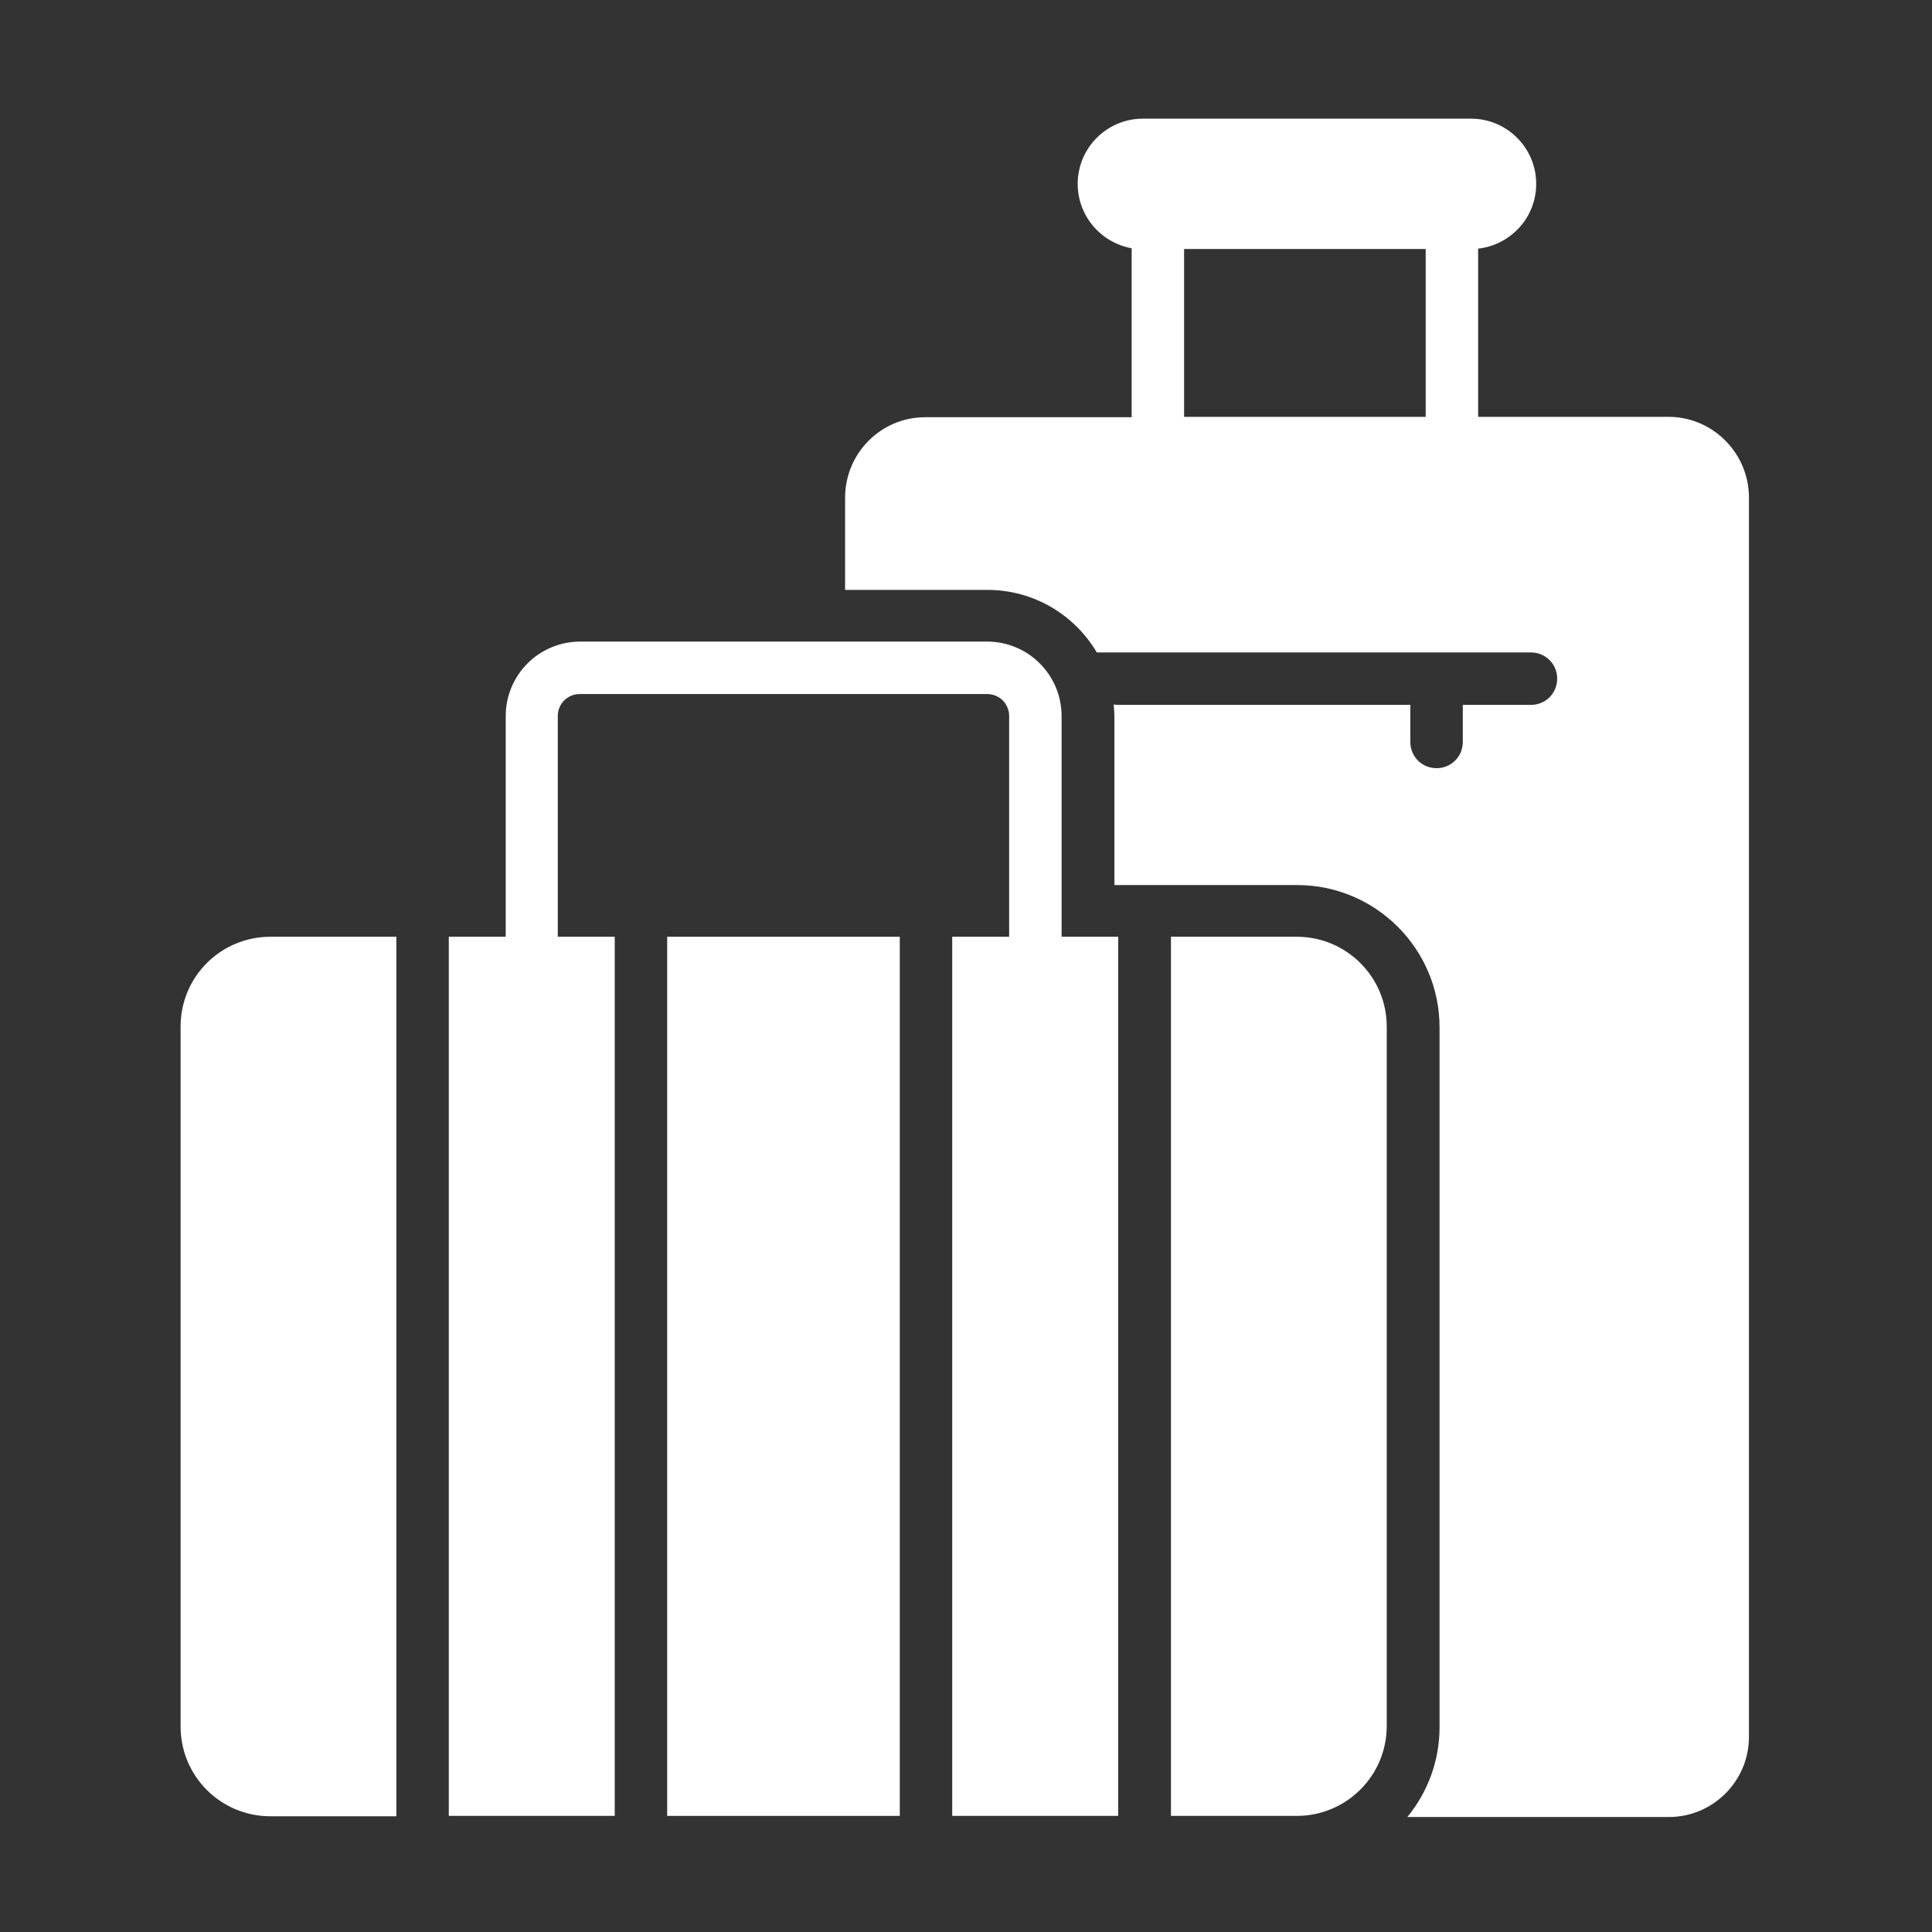 <svg width="119" height="119" viewBox="0 0 119 119" fill="none" xmlns="http://www.w3.org/2000/svg">
<rect x="0" y="0" width="119" height="119" fill="#333333" stroke="none"/>
<path d="M102.765 25.675H91.044V15.315C93.052 15.085 94.621 13.4 94.621 11.324C94.621 9.109 92.821 7.309 90.606 7.309H70.395C68.18 7.309 66.38 9.109 66.38 11.324C66.38 13.308 67.811 14.946 69.703 15.292V25.698H56.99C54.268 25.698 52.053 27.913 52.053 30.658V36.334H60.82C63.681 36.334 66.196 37.88 67.557 40.187H74.063H94.298C95.197 40.187 95.913 40.902 95.913 41.802C95.913 42.702 95.197 43.417 94.298 43.417H90.099V45.701C90.099 46.601 89.383 47.316 88.483 47.316C87.584 47.316 86.868 46.601 86.868 45.701V43.417H68.895C68.803 43.417 68.711 43.417 68.618 43.394H68.595C68.618 43.648 68.641 43.901 68.641 44.155V54.515H79.901C84.723 54.515 88.668 58.437 88.668 63.282V106.38C88.668 108.48 87.93 110.395 86.684 111.918H102.788C105.511 111.918 107.725 109.703 107.725 106.98V30.612C107.702 27.89 105.487 25.675 102.765 25.675ZM72.933 25.675V15.338H87.814V25.675H72.933Z" fill="white"/>
<path d="M11.123 63.236V106.334C11.123 109.403 13.592 111.872 16.66 111.872H24.413V57.699H16.66C13.592 57.699 11.123 60.167 11.123 63.236Z" fill="white"/>
<path d="M79.877 57.699H72.125V111.848H79.877C82.923 111.848 85.415 109.38 85.415 106.311V63.236C85.415 60.167 82.923 57.699 79.877 57.699Z" fill="white"/>
<path d="M55.422 57.699H41.094V111.848H55.422V57.699Z" fill="white"/>
<path d="M65.388 57.699V44.109C65.388 41.571 63.335 39.518 60.797 39.518H35.741C33.203 39.518 31.149 41.571 31.149 44.109V57.699H27.643V111.848H37.864V57.699H34.356V44.109C34.356 43.348 34.956 42.748 35.718 42.748H60.797C61.558 42.748 62.158 43.348 62.158 44.109V57.699H58.651V111.848H68.872V57.699H65.388Z" fill="white"/>
</svg>
